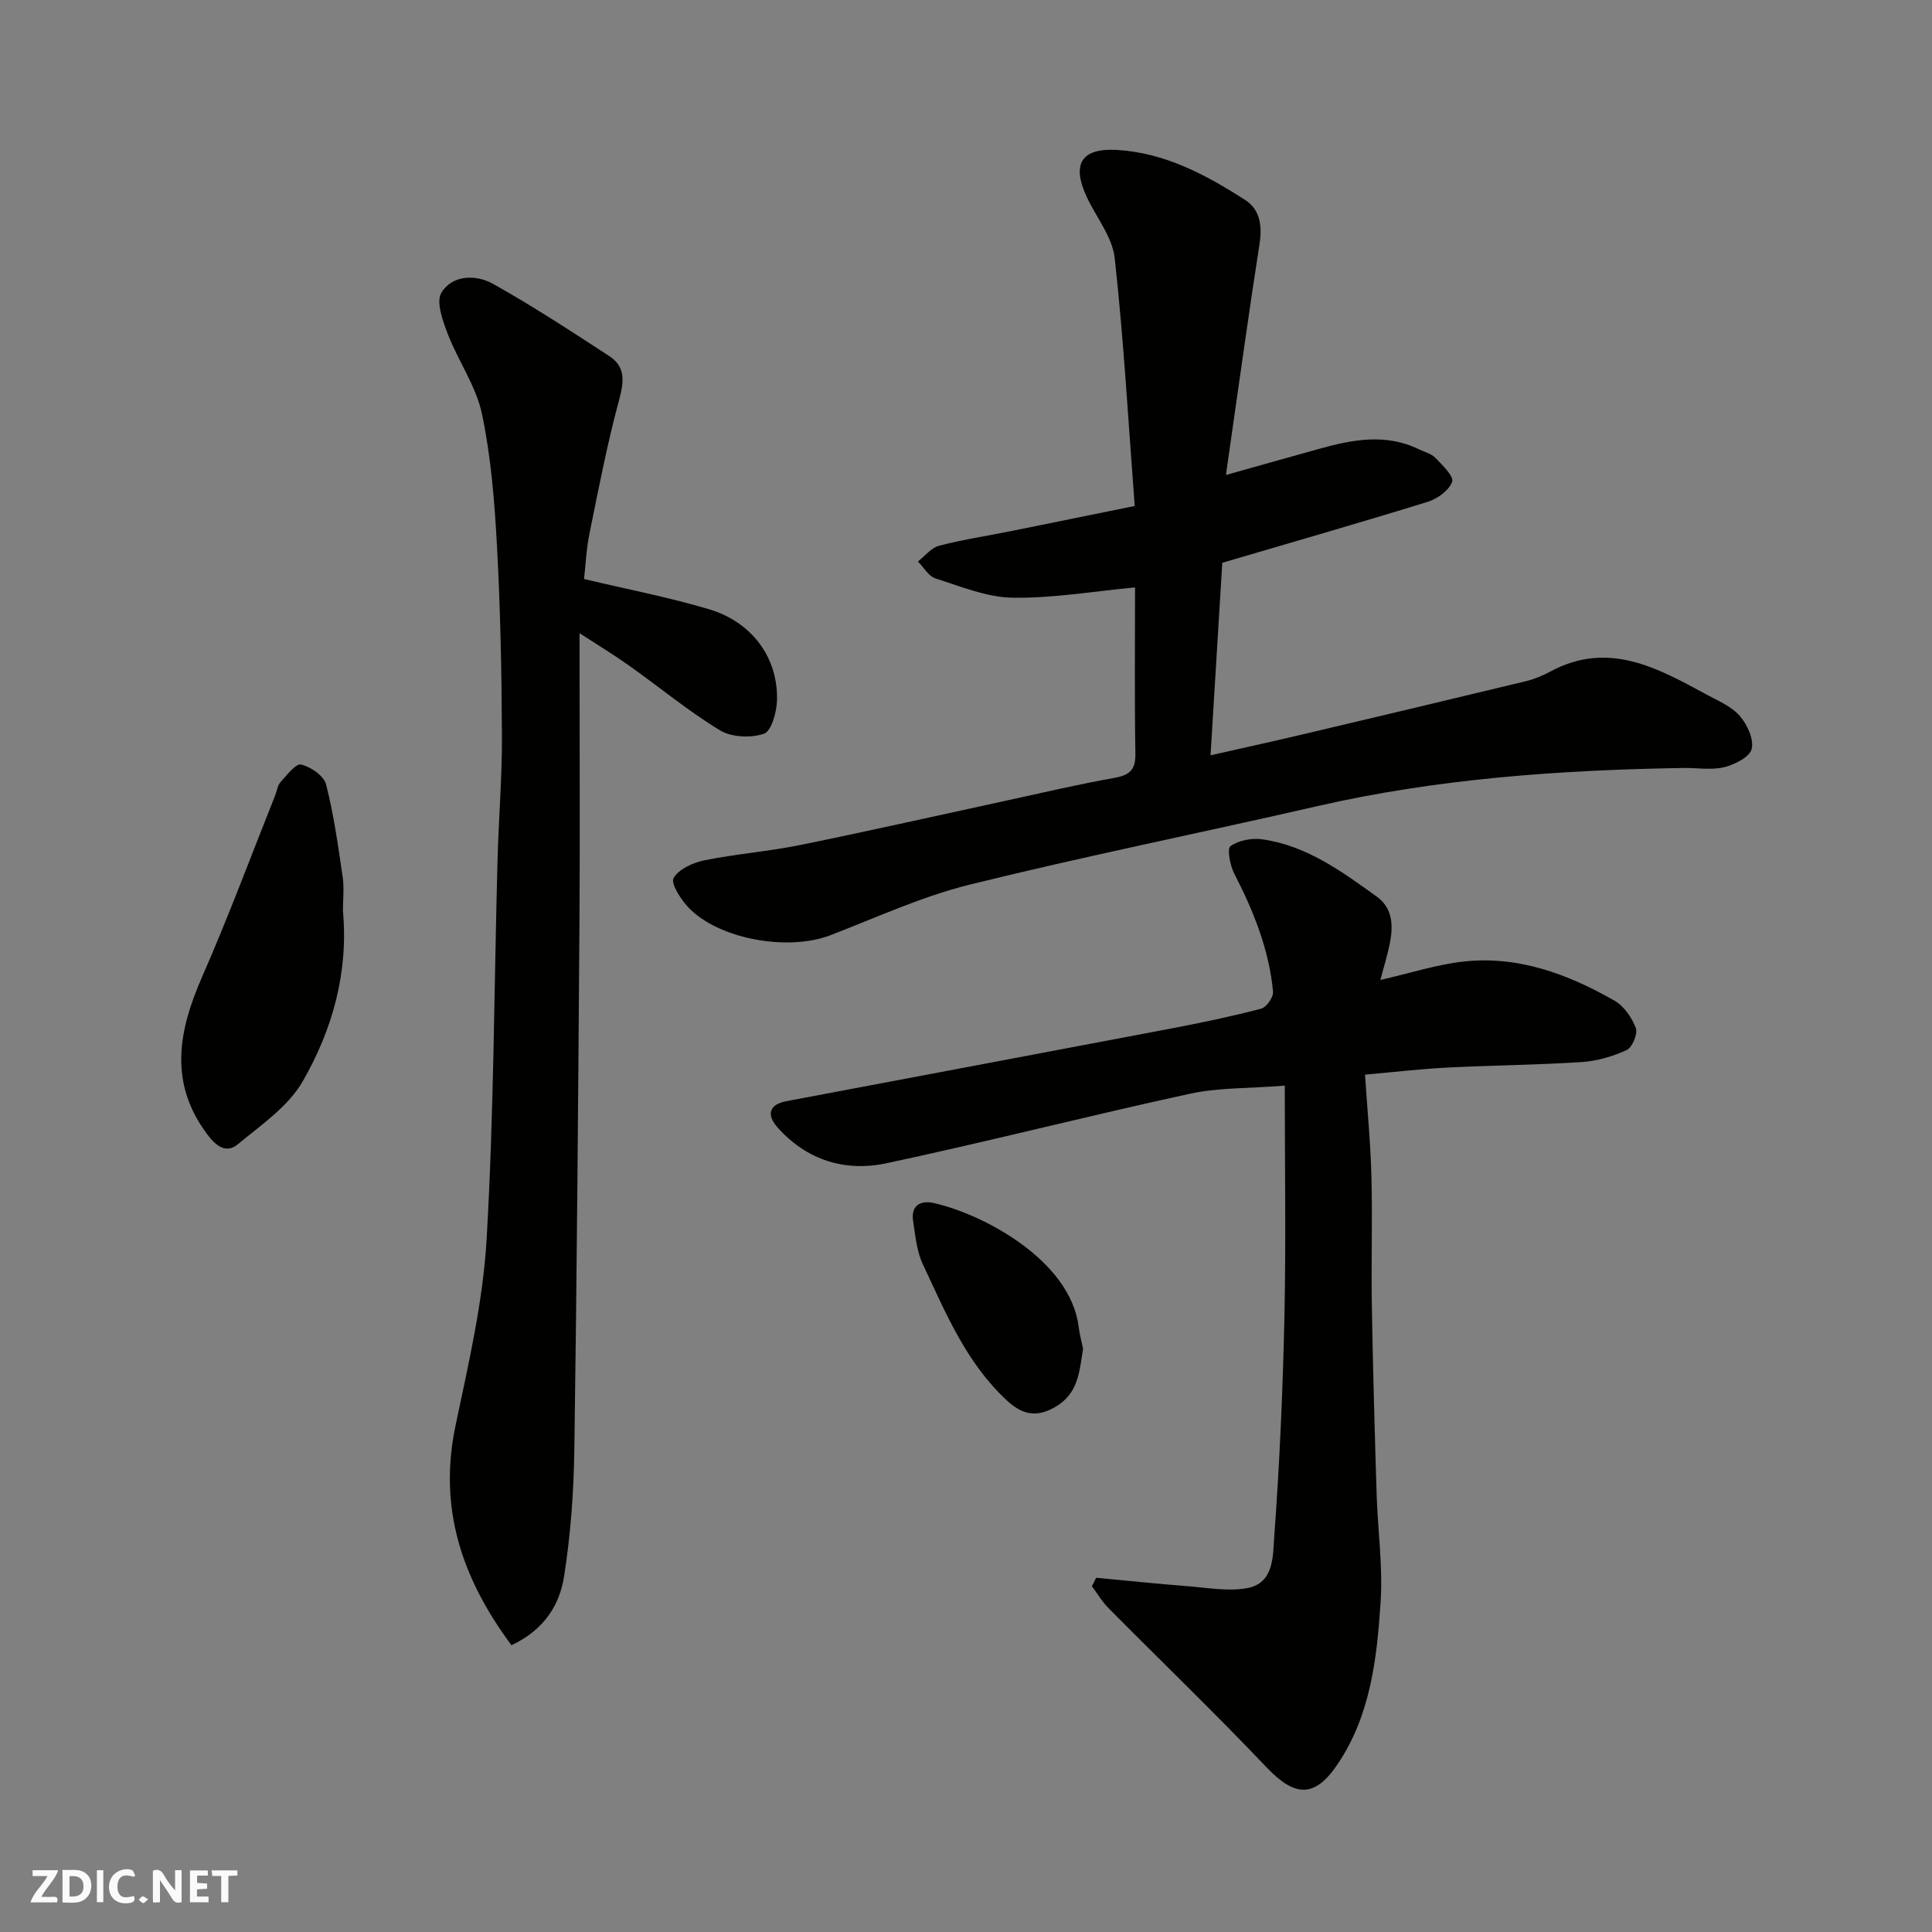 <svg enable-background="new 0 0 400 400" viewBox="0 0 400 400" xmlns="http://www.w3.org/2000/svg"><rect x="0" y="0" width="400" height="400" fill="#808080" stroke="none"/><g fill="#fafafb"><path d="m37.59 393.81c-.92.31-1.52.05-2-.78-.7-1.2-1.52-2.34-2.47-3.78v4.59c-.55.03-.95.05-1.41.07-.03-.37-.06-.64-.06-.91 0-1.91 0-3.81 0-5.7 1.13-.41 1.77-.03 2.29.91.62 1.11 1.38 2.14 2.31 3.19v-4.2h1.35v6.61z"/><path d="m12.94 393.88v-6.75c1.9.19 3.93-.54 5.37 1.29.8 1.01.78 2.88.03 3.97-1.37 1.97-3.4 1.51-5.4 1.49m1.45-1.22c2.04.12 2.92-.58 2.89-2.21-.03-1.51-.98-2.19-2.89-2z"/><path d="m11.81 393.87h-5.49c.68-2.18 2.47-3.48 3.51-5.45h-3.08v-1.21h5.29c-.71 2.13-2.44 3.48-3.47 5.51.86 0 1.63.04 2.39-.01.79-.05 1.14.21.85 1.16"/><path d="m39.33 393.86v-6.61h3.7v1.07h-2.22v1.52c.68.04 1.34.09 2.07.13v1.07c-.72.05-1.38.09-2.1.14v1.48h2.4v1.19h-3.85z"/><path d="m27.71 388.56c-1.15-.3-2.46-.61-3.1.64-.37.73-.41 1.93-.06 2.67.63 1.35 1.99.93 3.17.68.35.94-.01 1.32-.93 1.46-1.62.25-3.05-.27-3.76-1.48-.73-1.24-.6-3.03.31-4.17.88-1.11 2.71-1.7 4-1.16.32.13.44.74.65 1.12-.1.08-.19.16-.28.24"/><path d="m49.15 387.24v1.07c-.59.02-1.17.05-1.87.08v5.44h-1.48v-5.44h-1.85c-.05-.4-.08-.73-.13-1.15z"/><path d="m20.06 387.21h1.33v6.62h-1.33z"/><path d="m30.68 393.25c-.49.38-.8.79-1.05.76-.32-.05-.6-.45-.9-.7.26-.24.51-.64.8-.67.29-.04.62.3 1.15.61"/></g><path d="m235 121.62c-8.78.82-17.09 2.27-25.37 2.13-5.35-.09-10.72-2.33-15.96-4-1.43-.45-2.43-2.29-3.62-3.5 1.45-1.12 2.74-2.83 4.37-3.26 4.86-1.27 9.86-2.02 14.8-3.01 8.24-1.66 16.48-3.34 25.71-5.22-1.33-17.51-2.28-34.46-4.14-51.31-.49-4.41-3.85-8.49-5.83-12.76-3.11-6.7-1.08-10.06 6.22-9.65 9.93.55 18.47 5.13 26.6 10.35 3.21 2.06 3.56 5.51 2.97 9.28-2.05 13.07-3.85 26.18-5.74 39.27-.37 2.53-.72 5.07-1.19 8.4 6.97-1.96 13.17-3.71 19.37-5.43 6.86-1.91 13.73-3.22 20.56.1 1.17.57 2.59.91 3.44 1.79 1.44 1.5 3.85 3.81 3.46 4.94-.63 1.78-3.03 3.53-5.04 4.15-14.1 4.36-28.28 8.43-42.55 12.63-.8 13.14-1.59 26.12-2.43 39.86 7.07-1.6 13.22-2.95 19.35-4.4 15.35-3.62 30.7-7.27 46.04-10.97 1.72-.42 3.42-1.15 4.99-1.99 11.92-6.41 22.06-.79 32.2 4.72 2.43 1.32 5.2 2.46 6.95 4.44 1.56 1.77 2.99 4.83 2.51 6.87-.38 1.66-3.52 3.26-5.7 3.79-2.68.65-5.63.11-8.46.16-25.51.42-50.88 2.19-75.85 7.92-23.96 5.5-48.07 10.34-71.92 16.24-9.88 2.44-19.29 6.81-28.85 10.48-8.77 3.36-23.17.81-29.4-5.8-1.56-1.66-3.66-4.95-3.03-6.05 1.08-1.86 4.01-3.19 6.38-3.67 6.55-1.33 13.28-1.84 19.83-3.17 14.36-2.92 28.66-6.16 42.98-9.26 7.32-1.58 14.61-3.32 21.99-4.62 3.17-.56 4.49-1.61 4.43-5.02-.19-11.6-.07-23.23-.07-34.43z" fill="#010100"/><path d="m226.95 326.66c6.29.59 12.58 1.25 18.89 1.74 4.12.32 8.39 1.12 12.35.41 5.67-1.02 5.33-6.79 5.63-10.73 1.12-15.16 1.78-30.37 2.11-45.57.33-15.58.07-31.17.07-47.74-7.42.59-13.71.39-19.67 1.68-20.98 4.56-41.79 9.91-62.79 14.39-8.55 1.82-16.5-.61-22.56-7.42-2.39-2.68-1.64-4.77 1.77-5.42 26.59-5.03 53.19-10.01 79.77-15.07 6.24-1.19 12.46-2.49 18.6-4.1 1.09-.29 2.56-2.4 2.45-3.54-.83-8.71-4.04-16.68-8.03-24.41-.87-1.69-1.53-5.15-.78-5.69 1.68-1.21 4.41-1.72 6.55-1.42 9.19 1.28 16.48 6.65 23.74 11.87 3.39 2.44 3.43 6.19 2.65 9.92-.48 2.31-1.18 4.58-1.91 7.33 6.14-1.4 11.56-3.17 17.11-3.8 11.36-1.29 21.68 2.56 31.35 8.08 1.97 1.12 3.61 3.51 4.43 5.68.45 1.17-.73 4.01-1.9 4.55-2.89 1.34-6.16 2.28-9.34 2.49-9.25.6-18.53.67-27.79 1.14-5.4.27-10.78.91-17.04 1.46.46 7.06 1.15 14.09 1.33 21.13.23 8.99-.06 18 .09 26.99.22 12.93.59 25.87.99 38.8.23 7.44 1.31 14.91.82 22.29-.77 11.71-2.08 23.48-8.96 33.64-4.72 6.97-8.81 6.72-14.7.52-10.65-11.21-21.8-21.94-32.69-32.93-1.32-1.33-2.3-3.01-3.43-4.52.31-.57.6-1.16.89-1.75z" fill="#010100"/><path d="m105.89 340.63c-10.29-13.88-15.18-28.38-11.57-45.51 2.68-12.75 5.68-25.62 6.43-38.55 1.51-26.14 1.55-52.36 2.26-78.54.23-8.6.96-17.19.91-25.79-.06-13.1-.32-26.2-1.03-39.28-.5-9.14-1.23-18.36-3.11-27.29-1.21-5.73-4.9-10.89-7.05-16.47-1.05-2.74-2.51-6.7-1.33-8.62 2.27-3.71 7.15-3.78 10.68-1.81 8.24 4.61 16.16 9.8 24.07 14.96 3.44 2.24 3.03 5.36 2.01 9.15-2.46 9.09-4.24 18.37-6.12 27.61-.65 3.19-.79 6.48-1.12 9.39 8.83 2.1 17.45 3.75 25.82 6.24 8.99 2.67 14.36 10.05 14.13 18.86-.07 2.44-1.13 6.38-2.69 6.92-2.69.94-6.72.76-9.13-.7-6.54-3.97-12.48-8.91-18.74-13.35-3.15-2.24-6.46-4.25-10.32-6.75v5.92c0 17.99.11 35.98-.02 53.97-.26 36.41-.53 72.83-1.06 109.24-.13 8.7-.76 17.47-2.11 26.06-.91 5.79-3.88 11.02-10.91 14.34z" fill="#010100"/><path d="m71 188.57c1.17 12.69-2.15 24.58-8.32 35.3-3 5.22-8.63 9.06-13.46 13.05-2.39 1.98-4.5.36-6.33-2.09-8.01-10.72-5.94-21.42-1.02-32.64 5.42-12.36 10.12-25.03 15.12-37.56.36-.9.47-2.02 1.08-2.69 1.31-1.43 3.16-3.9 4.26-3.65 1.99.46 4.71 2.32 5.17 4.09 1.62 6.28 2.5 12.77 3.45 19.21.33 2.27.05 4.65.05 6.98z" fill="#010100"/><path d="m224.24 279.23c-.78 4.83-.97 9.28-5.76 12.07-4.03 2.35-6.99 1.46-10.03-1.36-8.42-7.8-12.68-18.18-17.4-28.23-1.26-2.69-1.54-5.9-2-8.91-.49-3.21 1.52-4.34 4.25-3.73 10.07 2.24 28.27 11.73 30.03 25.65.19 1.6.63 3.17.91 4.51z" fill="#010100"/></svg>
